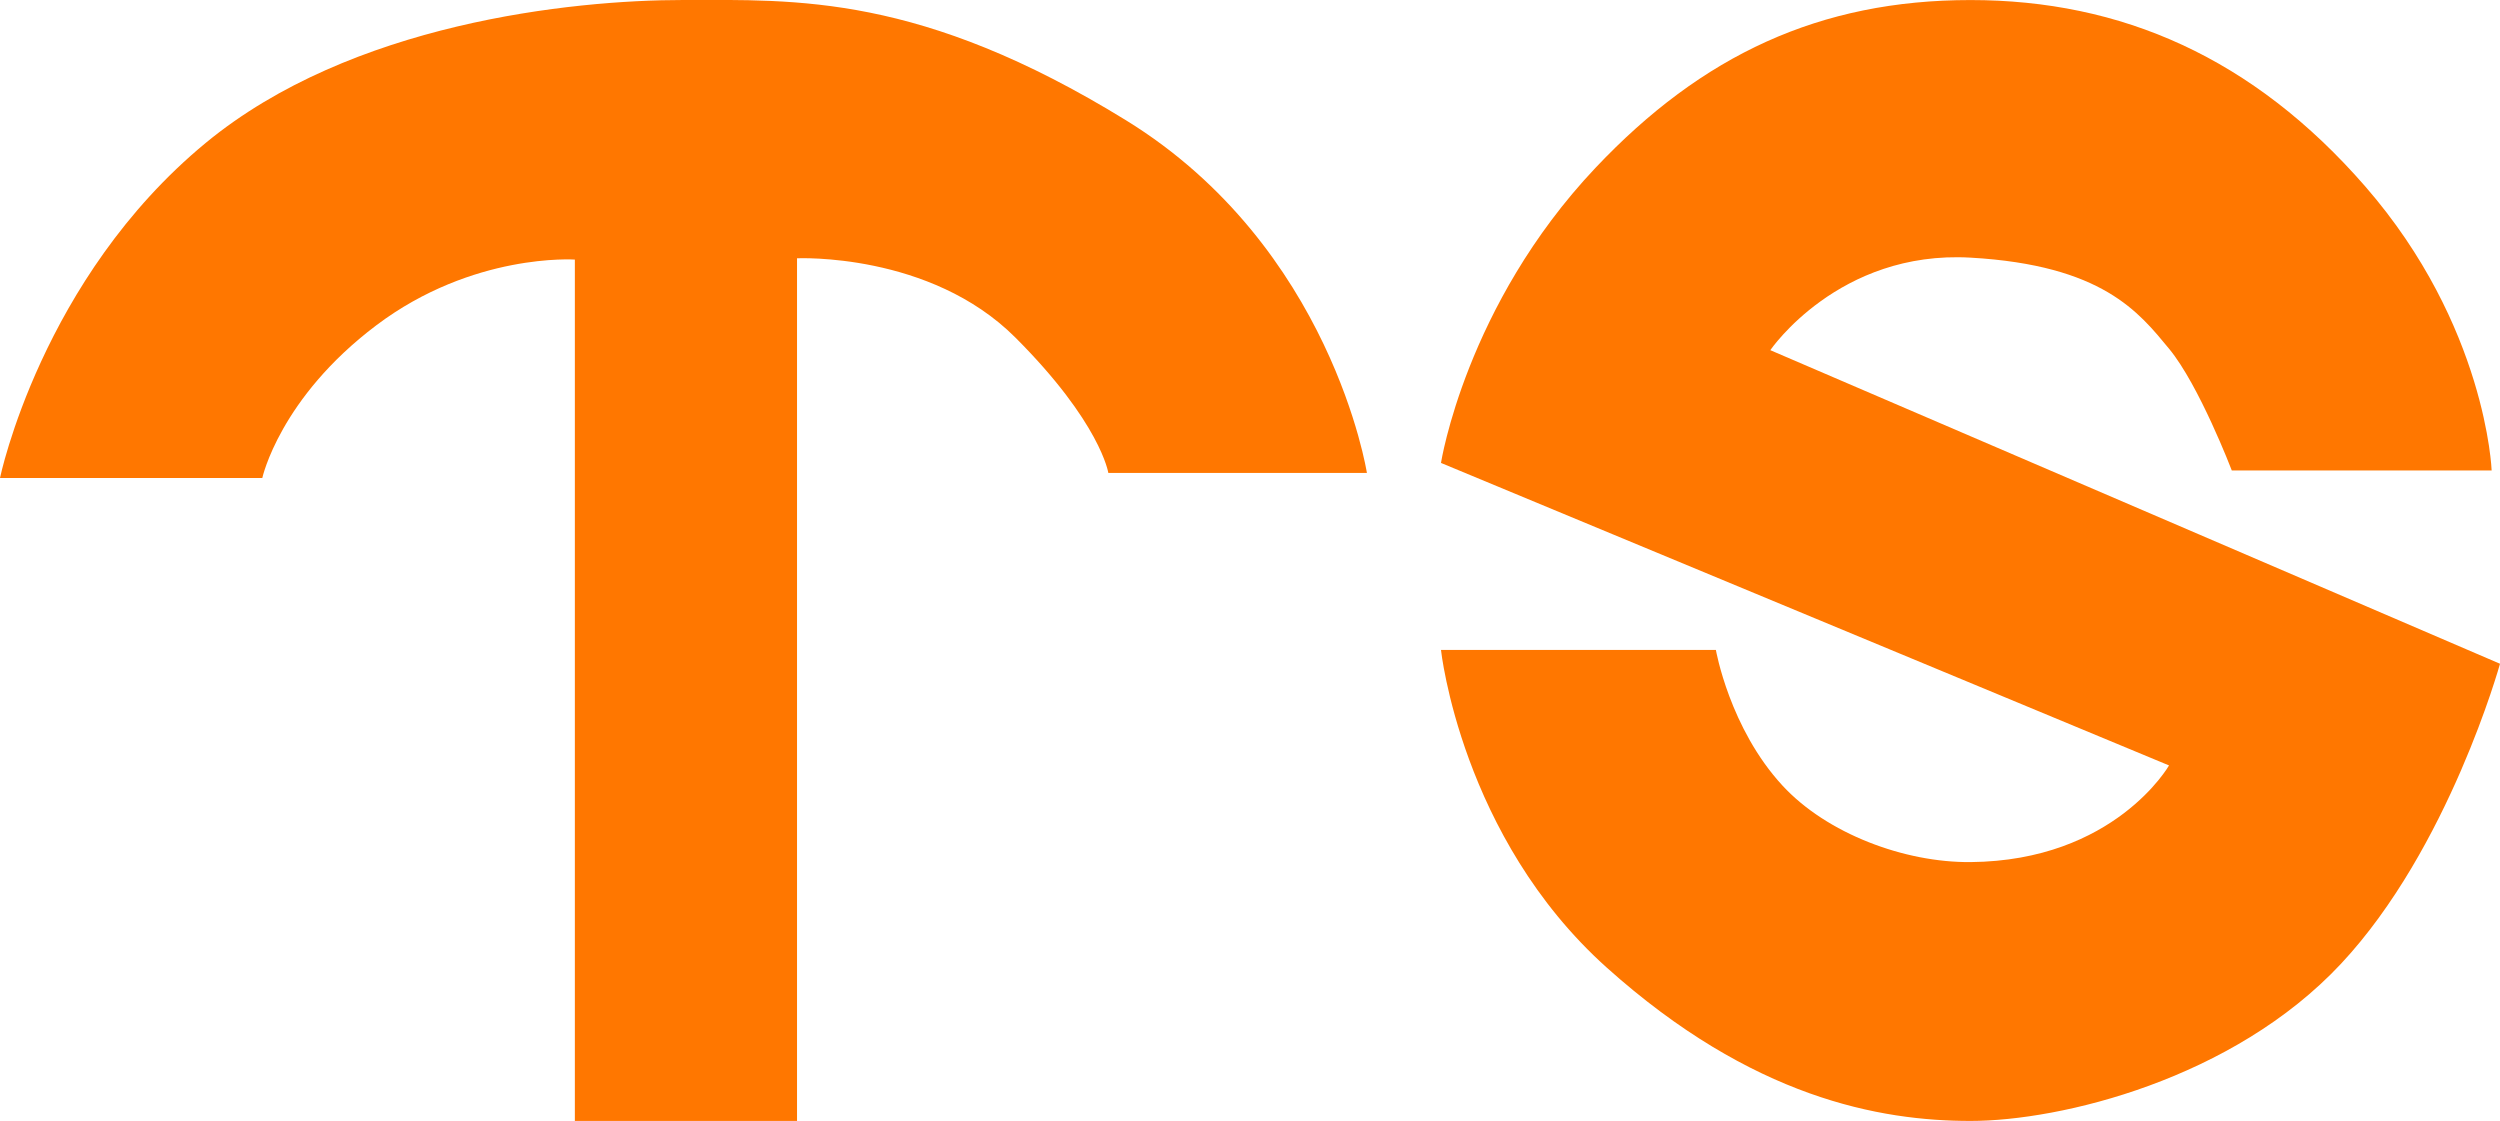 <svg version="1.2" xmlns="http://www.w3.org/2000/svg" viewBox="0 0 1017 456" width="1017" height="456">
	<title>Turismo Serrano Logo</title>
	<style>
		.s0 { fill: #6c6c6c } 
		.s1 { fill: #ff7700 } 
	</style>
	<g id="Layer 4">
		<path id="turismo
" class="s0" aria-label="turismo"  d="m1230.4 223.8v17.2q-11.5 3.1-23.4 3.1-27.9 0-27.9-31.6v-93.1h-16.1v-16.9h17l6.8-31.2h15.5v31.2h25.8v16.9h-25.8v88.1q0 10 3.2 14.1 3.4 4 11.5 4 4.6 0 13.4-1.8zm18.7-121.3h23.4v88.5q0 13.7 2.7 21.4 2.7 7.6 8.6 10.9 5.9 3.4 17.4 3.4 16.8 0 26.4-11.5 9.7-11.5 9.7-31.9v-80.8h23.2v109.7q0 24.4 0.8 29.8h-21.9q-0.2-0.6-0.3-3.5-0.1-2.8-0.4-6.4-0.1-3.8-0.4-13.9h-0.3q-8 14.4-18.6 20.4-10.4 6-26 6-23 0-33.7-11.4-10.6-11.4-10.6-37.7zm171.4 139.4h-23.2v-107q0-14.6-0.8-32.4h21.9q1.1 23.7 1.1 28.5h0.5q5.5-18 12.8-24.5 7.2-6.6 20.3-6.6 4.7 0 9.4 1.3v21.2q-4.6-1.2-12.3-1.2-14.5 0-22.1 12.5-7.6 12.3-7.6 35.5zm87.4-169.1h-23.2v-22.2h23.2zm0 169.2h-23.2v-139.5h23.2zm140.6-38.6q0 19.8-15 30.5-14.8 10.7-41.6 10.7-26.1 0-40.2-8.5-14.1-8.7-18.4-26.9l20.5-3.9q3 11.2 12.3 16.5 9.3 5.1 25.8 5.1 17.6 0 25.8-5.4 8.2-5.4 8.2-16.2 0-8.3-5.7-13.5-5.6-5.1-18.3-8.5l-16.6-4.3q-20-5.2-28.5-10.1-8.4-5-13.1-12.1-4.8-7.1-4.8-17.4 0-19.1 13.5-29 13.7-10.1 39.7-10.1 23.1 0 36.6 8.1 13.7 8.2 17.3 26.1l-20.9 2.6q-1.9-9.3-10.4-14.2-8.4-5-22.6-5-15.7 0-23.2 4.7-7.5 4.8-7.5 14.5 0 5.9 3.1 9.8 3.1 3.8 9.2 6.5 6.1 2.7 25.5 7.5 18.5 4.6 26.6 8.6 8.1 3.9 12.7 8.7 4.8 4.8 7.4 11.1 2.6 6.2 2.6 14.1zm131.4 38.6h-22.9v-88.4q0-20.3-5.5-28-5.6-7.7-20-7.7-14.8 0-23.5 11.3-8.6 11.3-8.6 32v80.8h-23.1v-109.7q0-24.4-0.8-29.8h21.9q0.2 0.7 0.3 3.5 0.1 2.8 0.3 6.6 0.2 3.6 0.5 13.8h0.4q7.4-14.9 17.1-20.7 9.7-5.8 23.6-5.8 15.9 0 25 6.4 9.3 6.3 12.9 20.1h0.4q7.2-14.1 17.4-20.3 10.3-6.2 24.9-6.2 21.1 0 30.6 11.5 9.7 11.5 9.7 37.6v93h-22.9v-88.4q0-20.3-5.6-28-5.5-7.7-20-7.7-15.2 0-23.7 11.3-8.4 11.2-8.4 32zm233.8-69.9q0 36.6-16.1 54.5-16.1 17.9-46.8 17.9-30.5 0-46.1-18.5-15.6-18.7-15.6-53.9 0-72.2 62.5-72.2 32 0 47.1 17.7 15 17.5 15 54.5zm-24.3 0q0-28.9-8.7-41.9-8.5-13.1-28.7-13.1-20.4 0-29.5 13.4-9.1 13.2-9.1 41.6 0 27.6 8.9 41.5 9.1 13.8 28.3 13.8 20.9 0 29.8-13.4 9-13.4 9-41.9z"/>
		<path id="serrano
" class="s1" aria-label="serrano"  d="m1270.5 376.5q0 19.7-15 30.4-14.8 10.7-41.6 10.7-26.1 0-40.2-8.5-14.1-8.7-18.4-26.8l20.5-4q3 11.2 12.3 16.5 9.3 5.1 25.8 5.1 17.6 0 25.8-5.4 8.2-5.4 8.2-16.2 0-8.3-5.7-13.4-5.6-5.2-18.3-8.6l-16.6-4.3q-20-5.2-28.5-10.1-8.4-5-13.1-12.1-4.8-7.1-4.8-17.4 0-19.1 13.5-29 13.7-10.1 39.7-10.1 23.1 0 36.6 8.2 13.7 8.1 17.3 26l-20.9 2.6q-1.9-9.3-10.4-14.2-8.4-5-22.6-5-15.7 0-23.2 4.7-7.5 4.8-7.5 14.5 0 5.9 3.1 9.8 3.1 3.8 9.2 6.5 6.1 2.7 25.5 7.5 18.5 4.7 26.6 8.7 8.1 3.8 12.7 8.6 4.8 4.8 7.4 11.1 2.6 6.2 2.6 14.2zm144.6-26.3h-99.5q0 23.9 9.9 37 9.9 13 29 13 15.1 0 24.1-6.1 9.2-6 12.4-15.3l20.4 5.8q-12.5 33-56.9 33-30.9 0-47.2-18.5-16.1-18.4-16.1-54.7 0-34.6 16.1-53 16.3-18.5 46.3-18.5 61.5 0 61.5 74.2zm-99.3-17.8h75.3q-1.9-22.1-11.2-32.1-9.3-10.2-26.7-10.2-16.9 0-26.8 11.3-9.8 11.3-10.6 31zm152.7 82.6h-23.2v-107q0-14.7-0.8-32.5h21.9q1.1 23.7 1.1 28.5h0.5q5.5-17.9 12.8-24.5 7.2-6.5 20.3-6.5 4.7 0 9.4 1.2v21.3q-4.6-1.3-12.3-1.3-14.5 0-22.1 12.5-7.6 12.4-7.6 35.6zm88 0h-23.2v-107q0-14.7-0.8-32.5h21.9q1.1 23.7 1.1 28.5h0.5q5.5-17.9 12.8-24.5 7.2-6.6 20.3-6.6 4.7 0 9.4 1.3v21.3q-4.6-1.3-12.3-1.3-14.5 0-22.1 12.5-7.6 12.4-7.6 35.6zm99.9 2.6q-21 0-31.6-11.1-10.6-11.1-10.6-30.4 0-21.7 14.2-33.3 14.3-11.6 46-12.4l31.3-0.5v-7.6q0-17-7.2-24.3-7.2-7.4-22.7-7.4-15.6 0-22.7 5.3-7 5.3-8.5 16.9l-24.2-2.2q5.9-37.7 55.9-37.7 26.3 0 39.6 12.2 13.3 12 13.3 34.8v60q0 10.4 2.7 15.6 2.7 5.2 10.3 5.2 3.4 0 7.6-0.9v14.4q-8.7 2.1-17.9 2.1-12.9 0-18.8-6.7-5.8-6.8-6.6-21.3h-0.8q-8.9 16-20.7 22.7-11.7 6.6-28.6 6.6zm5.3-17.4q12.7 0 22.6-5.8 10-5.8 15.6-15.9 5.8-10.2 5.8-20.9v-11.4l-25.4 0.5q-16.3 0.2-24.8 3.3-8.4 3.1-12.9 9.6-4.5 6.4-4.5 16.9 0 11.3 6 17.5 6.2 6.2 17.6 6.2zm217 14.8h-23.4v-88.4q0-13.8-2.7-21.4-2.7-7.6-8.6-11-5.9-3.3-17.4-3.3-16.8 0-26.4 11.4-9.7 11.5-9.7 31.9v80.8h-23.2v-109.7q0-24.4-0.8-29.8h21.9q0.2 0.7 0.3 3.5 0.1 2.8 0.3 6.6 0.2 3.6 0.5 13.8h0.4q8-14.5 18.4-20.4 10.6-6.1 26.2-6.1 22.9 0 33.5 11.5 10.7 11.4 10.7 37.7zm153-69.9q0 36.6-16.1 54.5-16.1 17.9-46.8 17.9-30.5 0-46.1-18.5-15.6-18.7-15.6-53.9 0-72.2 62.5-72.2 32 0 47.1 17.7 15 17.5 15 54.5zm-24.3 0q0-28.9-8.7-41.9-8.5-13.2-28.7-13.2-20.4 0-29.5 13.5-9.1 13.2-9.1 41.6 0 27.6 8.9 41.5 9.1 13.8 28.3 13.8 20.9 0 29.8-13.4 9-13.4 9-41.9z"/>
	</g>
	<g id="Layer 3">
		<g id="&lt;Group&gt;">
			<path id="&lt;Path&gt;" class="s1" d="m907.89 191.38h105.71c0 0-2.13-58.85-51.38-115.5-45.65-52.5-99.35-75.86-160.62-75.86-61.28 0-109.2 22.34-152.6 68.3-52.78 55.89-62.81 120-62.81 120l296.17 123.06c0 0-22.13 38.81-80.76 39.32-26.79 0.24-58.42-11.54-76.51-31.15-21.52-23.32-27.07-55.15-27.07-55.15h-111.83c0 0 8.17 76.09 67.41 129.2 59.23 53.1 111.23 62.4 148 62.4 36.76 0 106.8-16.96 150.72-63.94 43.91-46.97 64.68-122.04 64.68-122.04l-296.84-127.57c0 0 27.73-40.71 81.44-37.64 53.7 3.06 68.51 22.23 80.76 37.04 12.26 14.81 25.53 49.53 25.53 49.53z"/>
		</g>
		<path id="&lt;Path&gt;" class="s1" d="m0 194.45h106.7c0 0 7.08-32.51 46.4-62.13 39.32-29.61 80.75-26.72 80.75-26.72v350.4h90.38v-350.93c0 0 54.09-2.5 88.81 32.23 34.73 34.72 37.83 55.1 37.83 55.1h105.19c0 0-14.29-91.91-98.04-143.49-83.74-51.57-134.28-48.91-179.99-48.91-45.71 0-135.28 9.45-194.31 58.11-66.89 55.15-83.72 136.34-83.72 136.34z"/>
	</g>
</svg>